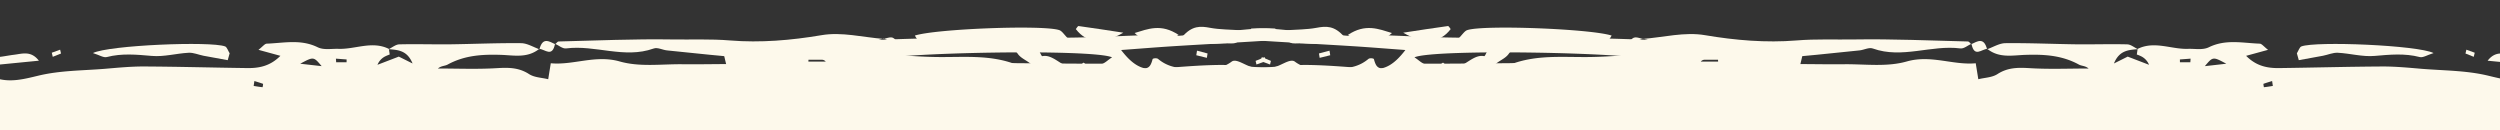 <svg xmlns="http://www.w3.org/2000/svg" xmlns:xlink="http://www.w3.org/1999/xlink" width="1440" height="75" viewBox="0 0 1440 75">
  <rect x="0" y="0" width="1440" height="75" fill="#333333" stroke="none"/>
  <defs>
    <clipPath id="clip-path">
      <rect id="Rectangle_4844" data-name="Rectangle 4844" width="1440" height="75" fill="#fdf9eb" stroke="#4d4d4d" stroke-width="1"/>
    </clipPath>
  </defs>
  <g id="Mask_Group_11726" data-name="Mask Group 11726" clip-path="url(#clip-path)">
    <g id="Group_62368" data-name="Group 62368" transform="translate(-46.5 15)">
      <path id="Path_298747" data-name="Path 298747" d="M320.729,406.628a22.95,22.95,0,0,0-2.165.875,9.358,9.358,0,0,0-4.882,5.058q6.139-2.351,12.29-4.72c2.634,1.33,5.281,2.642,7.927,3.961-3.1-7.628-8.476-7.795-13.765-8.243,2.023-.953,4.047-2.715,6.087-2.764,9.7-.26,19.407.083,29.109-.022,13.69-.177,27.389-.82,41.079-.665,3.532.033,7.047,2.271,10.562,3.518l-.108-.233c-6.822,5.468-14.608,3.7-21.8,3.457-10.707-.354-21,.133-30.958,5.573-1.67.9-3.723.665-5.6,2.282,11.218,0,22.469.476,33.662-.188,6.544-.382,12.651-.576,18.771,3.363,3.2,2.072,7.229,2.027,11.089,3,.49-3.074.843-5.274,1.487-9.2,13.05,1.23,25.752-5.008,39.724-1.031,11.567,3.3,24.061,1.451,36.147,1.6,14.372.166,28.772-.46,43.14.2,7.362.332,14.667,2.715,24.077,4.581,7.769-2.914,18.04-6.77,28.319-10.636l-.149.144c3.777-.266,7.574-.892,11.343-.715,13.545.654,27.077,2.149,40.618,2.271,15.074.155,30.168-1.429,44.922,4.354,3.328,1.3,6.984,1.191,10.483,1.734-3.079-3.867-7.317-4.7-9.585-7.872-5.36-7.445-11.791-8.249-18.755-7.412-6.739.8-13.449,2.953-20.159,2.914-6.76-.05-14.775,4.188-20.4-6.083,12.169-3.9,74.052-6.265,83.2-3.125,1.562.532,2.8,2.626,5.077,4.9-6.486,1.285-11.7,2.31-18.344,3.617,1.969,3.74,2.921,6.581,3.486,6.476,8.139-1.74,14.741,12.42,23.558,3.806.378-.371,1.866,1.689,2.867,1.739,10.6.532,21.21.687,31.8,1.446,3.461.244,4.371-1.961,5.289-5.279.141-.5,2.393-.765,3.154-.122,9.369,7.817,19.868,4.726,29.956,5.235a18.3,18.3,0,0,0,12.419-3.7c3.025-2.188,8.912,3.368,13.532,3.429,10.084.144,20.18-1.629,30.251-1.5,12.5.166,25,1.363,37.481,2.316,6.735.5,12.182-2.271,18.792-10.919-12.095-.9-21.734-1.679-31.381-2.277-16.993-1.058-34-1.934-50.984-3.03-3-.183-6.054-.931-6.49-7.047,4.113,0,7.8-.271,11.463.039,14.621,1.3,29.221,2.892,43.842,4.094,3.723.3,7.487-.715,11.226-.609,20.421.515,40.834,1.906,61.246,1.728,58.512-.526,116.979.593,175.351,6.116,4.7.427,9.311,2.376,14.5,3.778-5.248,23.406-13,43.454-24.867,61.026-5.709,8.448-13.179,12.143-20.467,17.129a22.859,22.859,0,0,1-11.471,4.271c-3.3.31-8.455.659-9.44,3.169-3.27,8.365-8.227,6.426-13.428,6.315a14.981,14.981,0,0,0-8.817,2.665c-7.337,5.246-15.215,5.069-23.192,5.429-4.483.221-8.908,1.845-13.391,2.471-10.121,1.374-20.246,2.714-30.389,3.678-4.994.465-10.034.072-15.057.072.017.665.029,1.335.05,1.989,3.1,1.795,6.207,3.568,10.79,6.2-2.746,1.379-3.719,2.365-4.583,2.232-20.392-3.141-40.713-4.925-60.76,3.213a15.7,15.7,0,0,1-6.793.665c-10.237-.6-20.55-.665-30.7-2.3-10.333-1.656-20.512-4.936-30.75-7.506.029-.809.062-1.623.091-2.443,2.339-1.44,4.678-2.892,8.16-5.069-3.926-3.052-6.8-4.587-8.95-7.124-2.032-2.393-3.324-5.833-4.94-8.814,4.421.9,8.821,2.326,13.258,2.648,12.024.836,24.077,1.219,36.118,1.812.37,0,.8.332,1.109.188,13.914-6.221,25.669,2.51,37.834,8.77,2.709,1.379,5.854,1.379,10.055,2.282-6.947-5.146-12.693-9.479-18.5-13.633a13.494,13.494,0,0,0-5.16-2.676c-14.563-2.465-29.109-5.556-43.738-6.736-8.92-.726-17.995,1.385-26.952,2.737-1.429.216-2.617,3.119-3.918,4.775-19.864-2.487-66.968-.787-71.75,2.438,7.77,3.867,15.959,7.207,23.57,12.016,7.441,4.7,17.4,1.38,24.2,12.531-17.346.637-33.658,3.933-49.293,1.042-15.934-2.936-31.344,2.266-47.257-.488-15.859-2.759-32.366.56-47.315,1.169,2.244,1.773,5.8,4.582,9.357,7.385-.162,1.108-.32,2.216-.465,3.324a72.6,72.6,0,0,1-8.106,1.889c-10.532,1.224-21.111,1.823-31.614,3.429s-20.741,4.066-31.539.477c-6.693-2.249-14.143-1.324-21.227-.892-11.3.7-22.59,3.363-33.849,3.008-21.173-.654-42.421,1.795-63.561-2.631-5.385-1.141-11.3.787-16.827,2.2-15.207,3.9-30.206,9.528-45.529,12.171-24.036,4.16-48.2,8.066-72.56,3.556-2.954-.56-6.062.216-9.087.4-9.83.593-19.657,1.679-29.487,1.662-9.452,0-18.9-1.673-28.34-1.623-22.748.139-45.508,1.651-68.243,1.141-23.462-.526-46.916-2.4-70.333-4.537-6.972-.632-13.96-3.462-20.616-6.482-3.881-1.761-7.113-5.866-11.733-9.861.8-7.39-3.037-13.805-8.522-19.218-1.762-1.729-3.822-3.795-4.566-6.293-4.454-14.924-13.433-24.059-23.583-32.053-2.3-1.795-5.123-5.119-5.4-8.094-1.978-20.962-9.257-38.13-21.015-52.523-.681-.825-.719-2.465-1.288-4.642,13.333-4.365,26.126-9.08,39.92-6.792,4.741.792,9.722-.609,14.592-1.2s9.834-2.487,14.384,3.412c-13.358,1.308-26.7,2.621-38.453,3.795,3.349,1.562,8.119,4.3,13.1,6.055,8.43,2.975,16.59.809,25.124-1.246,12.506-3,25.461-2.892,38.224-3.928,7.574-.643,15.165-1.38,22.752-1.346,19.723.111,39.458.654,59.19.92,6.664.094,13.171-1,19.183-7.058-3.739-1.019-7.475-2.044-12.639-3.451,2.439-1.878,3.6-3.529,4.8-3.556,9.776-.344,19.557-2.709,29.275,2.061,3.573,1.745,7.981.787,12.012.925,9.681.338,19.361-4.77,29.034.039C320.413,404.5,320.571,405.559,320.729,406.628Zm590.252,1.629c2.634,1.662,4.325,3.662,6.008,3.662,20.845.028,41.685-.282,62.518-.393,20.516-.094,41.029-.044,61.541-.149,2.053-.017,4.118-.643,8.4-1.335C1037.159,405.387,922.265,403.282,910.981,408.257Zm-629.453,5.08c-4.637-5.534-4.637-5.534-12.352-1.4C273.123,412.4,277.062,412.838,281.528,413.337Zm796.66-3.689a2.893,2.893,0,0,0-2.294,1.086h10c-.016-.36-.029-.737-.05-1.1C1083.3,409.636,1080.739,409.614,1078.188,409.647ZM295.879,411.1c.008-.543.021-1.091.029-1.618l-6.162-.465c.042.692.1,1.385.145,2.083ZM247.5,425.469a10.356,10.356,0,0,0,.3-1.939c-1.649-.6-3.34-1.1-5.023-1.618-.137.942-.274,1.873-.415,2.825C244.076,425.009,245.788,425.308,247.5,425.469Z" transform="translate(-49.755 -390.237)" fill="#fdf9eb" fill-rule="evenodd"/>
      <path id="Path_298748" data-name="Path 298748" d="M306.7,403.514c.764-4.676,3.1-5.346,6.556-5.617,4.666-.36,9.261-2.26,13.894-3.5l.112.222c-11.974-.9-24.189-4.16-35.86-2.155-17.571,2.98-35.3,4.454-52.625,3.047-11.268-.936-22.453-.4-33.629-.582-21.738-.344-43.505.643-65.256,1.169-.627.011-1.238,1.031-1.853,1.579l-.145-.282c2.131.964,4.338,2.958,6.373,2.7,16.8-2.155,33.563,6.1,50.4.061,2.31-.831,5.123.82,7.72,1.08,16.4,1.645,32.794,3.512,49.214,4.653,5.858.4,12.2.443,17.617-1.939,12.68-5.557,25.12-.382,37.63-.582Z" transform="translate(228.312 -387.206)" fill="#fdf9eb" fill-rule="evenodd"/>
      <path id="Path_298749" data-name="Path 298749" d="M152.58,398.246c-.86-1.368-1.529-3.568-2.609-3.972-8.3-3.141-67.051-.715-76.141,3.828,3.76,1.147,6.054,2.8,8.006,2.288,8.667-2.249,17.226-1.391,25.943-.643,7.018.615,14.147-1.463,21.235-1.823,2.825-.138,5.68,1.18,8.542,1.729,4.628.9,9.278,1.7,13.919,2.543C151.844,400.866,152.21,399.559,152.58,398.246Z" transform="translate(26.194 -382.537)" fill="#fdf9eb" fill-rule="evenodd"/>
      <path id="Path_298750" data-name="Path 298750" d="M258.9,393.079c-6.623-.454-12.444-.371-18.136-1.44-5.351-1-10.246-1.4-15.917,5.185,4.213,1.751,7.138,3.834,10.154,4.072,5.966.416,11.982-.5,17.965-.238C257.6,400.885,258.729,397.666,258.9,393.079Z" transform="translate(502.644 -390.632)" fill="#fdf9eb" fill-rule="evenodd"/>
      <path id="Path_298751" data-name="Path 298751" d="M243.622,395.189c-10.138-6.747-17.745-3.4-25.386-1.1C225.735,400.923,233.372,401.992,243.622,395.189Z" transform="translate(481.774 -390.066)" fill="#fdf9eb" fill-rule="evenodd"/>
      <path id="Path_298752" data-name="Path 298752" d="M237.448,394.819c-9.049-1.38-17.4-2.681-25.756-3.823-.478-.083-1.059,1.13-1.6,1.75C216.35,400.918,225.582,401.8,237.448,394.819Z" transform="translate(456.084 -390.992)" fill="#fdf9eb" fill-rule="evenodd"/>
      <path id="Path_298753" data-name="Path 298753" d="M232.026,411.432c4.965,5.257,7.865,5.761,10.657-.7C239.8,410.922,236.908,411.1,232.026,411.432Z" transform="translate(525.279 -301.396)" fill="#fdf9eb" fill-rule="evenodd"/>
      <path id="Path_298754" data-name="Path 298754" d="M233.29,395.159q-3.035-.8-6.078-1.606c-.141.87-.283,1.75-.42,2.631,2.036.487,4.059,1,6.091,1.5C233.012,396.838,233.153,396,233.29,395.159Z" transform="translate(508.767 -379.367)" fill="#fdf9eb" fill-rule="evenodd"/>
      <path id="Path_298755" data-name="Path 298755" d="M144.949,394.408c-3.556-1.651-7.3-4.282-9.136,2.914l-.108-.233c3.249.138,7.491,5.229,9.1-2.964Z" transform="translate(221.403 -383.934)" fill="#fdf9eb" fill-rule="evenodd"/>
      <path id="Path_298756" data-name="Path 298756" d="M183.446,392.842q4.637,1.9,9.269,3.789c-3.847-5.1-3.847-5.1-9.157-3.568Z" transform="translate(372.018 -385.648)" fill="#fdf9eb" fill-rule="evenodd"/>
      <path id="Path_298757" data-name="Path 298757" d="M72.94,393.45c-1.608.593-3.212,1.169-4.815,1.75.2.787.378,1.573.569,2.365,1.579-.631,3.17-1.269,4.757-1.911C73.281,394.923,73.107,394.187,72.94,393.45Z" transform="translate(8.199 -379.835)" fill="#fdf9eb" fill-rule="evenodd"/>
      <path id="Path_298758" data-name="Path 298758" d="M235.746,396.524c1.762.631,3.527,1.3,5.293,1.95.154-.709.324-1.4.49-2.094-1.745-.7-3.5-1.44-5.243-2.155C236.107,394.989,235.925,395.765,235.746,396.524Z" transform="translate(537.015 -376.316)" fill="#fdf9eb" fill-rule="evenodd"/>
    </g>
    <g id="Group_62369" data-name="Group 62369" transform="translate(417 15)">
      <path id="Path_298759" data-name="Path 298759" d="M863.554,406.628a22.942,22.942,0,0,1,2.165.875,9.358,9.358,0,0,1,4.882,5.058q-6.139-2.351-12.29-4.72c-2.634,1.33-5.281,2.642-7.927,3.961,3.1-7.628,8.476-7.795,13.765-8.243-2.023-.953-4.047-2.715-6.087-2.764-9.7-.26-19.407.083-29.109-.022-13.69-.177-27.389-.82-41.079-.665-3.532.033-7.047,2.271-10.562,3.518l.108-.233c6.822,5.468,14.608,3.7,21.8,3.457,10.707-.354,21,.133,30.958,5.573,1.67.9,3.723.665,5.6,2.282-11.218,0-22.469.476-33.662-.188-6.544-.382-12.651-.576-18.772,3.363-3.2,2.072-7.229,2.027-11.089,3-.49-3.074-.843-5.274-1.487-9.2-13.05,1.23-25.752-5.008-39.724-1.031-11.567,3.3-24.061,1.451-36.147,1.6-14.372.166-28.772-.46-43.14.2-7.362.332-14.667,2.715-24.077,4.581-7.769-2.914-18.04-6.77-28.319-10.636l.149.144c-3.777-.266-7.574-.892-11.343-.715-13.545.654-27.077,2.149-40.618,2.271-15.074.155-30.168-1.429-44.922,4.354-3.328,1.3-6.984,1.191-10.483,1.734,3.079-3.867,7.317-4.7,9.585-7.872,5.36-7.445,11.791-8.249,18.755-7.412,6.739.8,13.449,2.953,20.159,2.914,6.76-.05,14.775,4.188,20.4-6.083-12.17-3.9-74.052-6.265-83.2-3.125-1.562.532-2.8,2.626-5.077,4.9,6.486,1.285,11.7,2.31,18.344,3.617-1.969,3.74-2.921,6.581-3.486,6.476-8.139-1.74-14.741,12.42-23.558,3.806-.378-.371-1.866,1.689-2.867,1.739-10.6.532-21.21.687-31.8,1.446-3.461.244-4.371-1.961-5.289-5.279-.141-.5-2.393-.765-3.154-.122-9.369,7.817-19.868,4.726-29.956,5.235a18.3,18.3,0,0,1-12.419-3.7c-3.025-2.188-8.912,3.368-13.532,3.429-10.084.144-20.18-1.629-30.251-1.5-12.5.166-25,1.363-37.481,2.316-6.735.5-12.182-2.271-18.792-10.919,12.095-.9,21.734-1.679,31.381-2.277,16.993-1.058,34-1.934,50.984-3.03,3-.183,6.054-.931,6.49-7.047-4.113,0-7.8-.271-11.463.039-14.621,1.3-29.221,2.892-43.842,4.094-3.723.3-7.487-.715-11.226-.609-20.421.515-40.834,1.906-61.246,1.728-58.512-.526-116.979.593-175.35,6.116-4.7.427-9.311,2.376-14.5,3.778,5.248,23.405,13,43.454,24.867,61.026C80.331,476.324,87.8,480.019,95.088,485a22.859,22.859,0,0,0,11.471,4.271c3.3.31,8.455.659,9.44,3.169,3.27,8.365,8.227,6.426,13.428,6.315a14.98,14.98,0,0,1,8.816,2.665c7.337,5.246,15.215,5.069,23.192,5.429,4.483.221,8.908,1.845,13.391,2.471,10.121,1.374,20.247,2.714,30.389,3.678,4.994.465,10.034.072,15.057.072-.017.665-.029,1.335-.05,1.989-3.1,1.795-6.207,3.568-10.79,6.2,2.746,1.379,3.719,2.365,4.583,2.232,20.392-3.141,40.713-4.925,60.76,3.213a15.7,15.7,0,0,0,6.793.665c10.237-.6,20.55-.665,30.7-2.3,10.333-1.656,20.512-4.936,30.75-7.506-.029-.809-.062-1.623-.091-2.443-2.339-1.44-4.678-2.892-8.16-5.069,3.926-3.052,6.8-4.587,8.95-7.124,2.032-2.393,3.324-5.833,4.94-8.814-4.421.9-8.821,2.326-13.258,2.648-12.024.836-24.077,1.219-36.118,1.812-.37,0-.8.332-1.109.188-13.914-6.221-25.668,2.51-37.834,8.77-2.709,1.379-5.854,1.379-10.055,2.282,6.947-5.146,12.693-9.479,18.5-13.633a13.494,13.494,0,0,1,5.16-2.676c14.563-2.465,29.109-5.556,43.738-6.736,8.92-.726,17.995,1.385,26.952,2.737,1.429.216,2.618,3.119,3.918,4.775,19.864-2.487,66.968-.787,71.75,2.437-7.77,3.867-15.959,7.207-23.57,12.016-7.441,4.7-17.4,1.38-24.2,12.531,17.346.637,33.658,3.933,49.293,1.042,15.934-2.936,31.344,2.266,47.257-.488,15.859-2.759,32.366.56,47.315,1.169-2.244,1.773-5.8,4.582-9.357,7.385.162,1.108.32,2.216.465,3.324a72.6,72.6,0,0,0,8.106,1.889c10.532,1.224,21.111,1.823,31.614,3.429s20.741,4.066,31.539.477c6.693-2.249,14.143-1.324,21.227-.892,11.3.7,22.59,3.363,33.849,3.008,21.173-.654,42.421,1.795,63.561-2.631,5.385-1.141,11.3.787,16.827,2.2,15.207,3.9,30.206,9.528,45.529,12.171,24.036,4.16,48.2,8.066,72.56,3.556,2.954-.56,6.062.216,9.087.4,9.83.593,19.656,1.679,29.487,1.662,9.452,0,18.9-1.673,28.34-1.623,22.748.139,45.508,1.651,68.243,1.141,23.462-.526,46.916-2.4,70.333-4.537,6.972-.632,13.96-3.462,20.616-6.482,3.881-1.761,7.113-5.866,11.733-9.861-.8-7.39,3.037-13.805,8.521-19.218,1.762-1.729,3.823-3.795,4.566-6.293,4.454-14.924,13.433-24.059,23.583-32.053,2.3-1.795,5.123-5.119,5.4-8.094,1.978-20.962,9.257-38.13,21.015-52.523.681-.825.719-2.465,1.288-4.642-13.333-4.365-26.126-9.08-39.92-6.792-4.74.792-9.722-.609-14.592-1.2s-9.834-2.487-14.384,3.412c13.358,1.308,26.7,2.621,38.453,3.795-3.349,1.562-8.119,4.3-13.1,6.055-8.43,2.975-16.59.809-25.124-1.246-12.506-3-25.461-2.892-38.224-3.928-7.574-.643-15.165-1.38-22.752-1.346-19.723.111-39.458.654-59.19.92-6.664.094-13.171-1-19.183-7.058,3.739-1.019,7.475-2.044,12.639-3.451-2.439-1.878-3.6-3.529-4.8-3.556-9.776-.344-19.557-2.709-29.275,2.061-3.573,1.745-7.981.787-12.012.925-9.681.338-19.361-4.77-29.034.039C863.869,404.5,863.711,405.559,863.554,406.628ZM273.3,408.257c-2.634,1.662-4.325,3.662-6.008,3.662-20.845.028-41.685-.282-62.518-.393-20.517-.094-41.029-.044-61.541-.149-2.053-.017-4.118-.643-8.4-1.335C147.124,405.387,262.017,403.282,273.3,408.257Zm629.453,5.08c4.637-5.534,4.637-5.534,12.352-1.4C911.16,412.4,907.221,412.838,902.754,413.337Zm-796.66-3.689a2.893,2.893,0,0,1,2.293,1.086h-10c.017-.36.029-.737.05-1.1C100.98,409.636,103.544,409.614,106.095,409.647ZM888.4,411.1c-.008-.543-.021-1.091-.029-1.618l6.162-.465c-.042.692-.1,1.385-.145,2.083Zm48.375,14.37a10.365,10.365,0,0,1-.3-1.939c1.649-.6,3.34-1.1,5.023-1.618.137.942.274,1.873.415,2.825C940.206,425.009,938.494,425.308,936.778,425.469Z" transform="translate(-49.755 -390.237)" fill="#fdf9eb" fill-rule="evenodd"/>
      <path id="Path_298760" data-name="Path 298760" d="M158.457,403.514c-.764-4.676-3.1-5.346-6.556-5.617-4.666-.36-9.261-2.26-13.894-3.5l-.112.222c11.974-.9,24.189-4.16,35.86-2.155,17.571,2.98,35.3,4.454,52.625,3.047,11.268-.936,22.453-.4,33.629-.582,21.738-.344,43.505.643,65.256,1.169.627.011,1.238,1.031,1.853,1.579l.145-.282c-2.131.964-4.338,2.958-6.373,2.7-16.8-2.155-33.563,6.1-50.4.061-2.31-.831-5.123.82-7.72,1.08-16.4,1.645-32.794,3.512-49.214,4.653-5.858.4-12.2.443-17.617-1.939-12.68-5.557-25.12-.382-37.63-.582Z" transform="translate(391.302 -387.206)" fill="#fdf9eb" fill-rule="evenodd"/>
      <path id="Path_298761" data-name="Path 298761" d="M73.829,398.246c.86-1.368,1.529-3.568,2.609-3.972,8.3-3.141,67.051-.715,76.141,3.828-3.76,1.147-6.054,2.8-8.006,2.288-8.667-2.249-17.226-1.391-25.943-.643-7.018.615-14.147-1.463-21.235-1.823-2.825-.138-5.68,1.18-8.542,1.729-4.628.9-9.278,1.7-13.919,2.543C74.564,400.866,74.2,399.559,73.829,398.246Z" transform="translate(832.17 -382.537)" fill="#fdf9eb" fill-rule="evenodd"/>
      <path id="Path_298762" data-name="Path 298762" d="M224.851,393.079c6.623-.454,12.444-.371,18.136-1.44,5.351-1,10.246-1.4,15.917,5.185-4.213,1.751-7.138,3.834-10.154,4.072-5.966.416-11.983-.5-17.965-.238C226.151,400.885,225.025,397.666,224.851,393.079Z" transform="translate(98.374 -390.632)" fill="#fdf9eb" fill-rule="evenodd"/>
      <path id="Path_298763" data-name="Path 298763" d="M218.236,395.189c10.138-6.747,17.745-3.4,25.386-1.1C236.123,400.923,228.486,401.992,218.236,395.189Z" transform="translate(141.14 -390.066)" fill="#fdf9eb" fill-rule="evenodd"/>
      <path id="Path_298764" data-name="Path 298764" d="M210.093,394.819c9.049-1.38,17.4-2.681,25.756-3.822.478-.083,1.059,1.13,1.6,1.75C231.191,400.918,221.959,401.8,210.093,394.819Z" transform="translate(181.147 -390.992)" fill="#fdf9eb" fill-rule="evenodd"/>
      <path id="Path_298765" data-name="Path 298765" d="M242.683,411.432c-4.965,5.257-7.865,5.761-10.657-.7C234.914,410.922,237.8,411.1,242.683,411.432Z" transform="translate(84.784 -301.397)" fill="#fdf9eb" fill-rule="evenodd"/>
      <path id="Path_298766" data-name="Path 298766" d="M226.792,395.159q3.035-.8,6.078-1.606c.141.87.283,1.75.42,2.631-2.036.487-4.059,1-6.091,1.5C227.07,396.838,226.929,396,226.792,395.159Z" transform="translate(115.924 -379.367)" fill="#fdf9eb" fill-rule="evenodd"/>
      <path id="Path_298767" data-name="Path 298767" d="M135.7,394.408c3.556-1.651,7.3-4.282,9.136,2.914l.108-.233c-3.249.138-7.491,5.229-9.1-2.964Z" transform="translate(582.715 -383.934)" fill="#fdf9eb" fill-rule="evenodd"/>
      <path id="Path_298768" data-name="Path 298768" d="M192.715,392.842q-4.637,1.9-9.269,3.789c3.847-5.1,3.847-5.1,9.157-3.568Z" transform="translate(336.594 -385.648)" fill="#fdf9eb" fill-rule="evenodd"/>
      <path id="Path_298769" data-name="Path 298769" d="M68.636,393.45c1.608.593,3.212,1.169,4.815,1.75-.2.787-.378,1.573-.569,2.365-1.579-.631-3.17-1.269-4.757-1.911C68.3,394.923,68.47,394.187,68.636,393.45Z" transform="translate(934.997 -379.835)" fill="#fdf9eb" fill-rule="evenodd"/>
      <path id="Path_298770" data-name="Path 298770" d="M241.53,396.524c-1.762.631-3.527,1.3-5.293,1.95-.154-.709-.324-1.4-.49-2.094,1.745-.7,3.5-1.44,5.243-2.155C241.168,394.989,241.351,395.765,241.53,396.524Z" transform="translate(70.482 -376.316)" fill="#fdf9eb" fill-rule="evenodd"/>
    </g>
  </g>
</svg>
